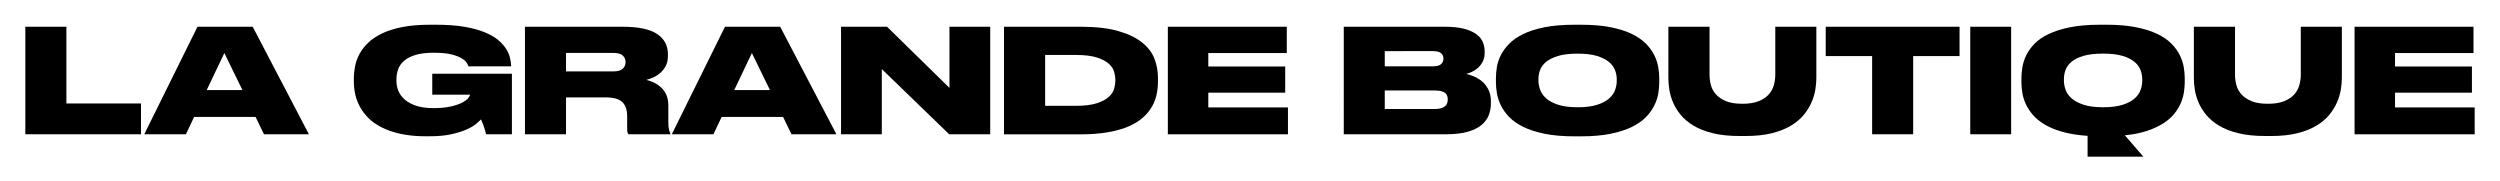 <?xml version="1.0" encoding="utf-8"?>
<!-- Generator: Adobe Illustrator 25.2.2, SVG Export Plug-In . SVG Version: 6.00 Build 0)  -->
<svg version="1.1" id="Calque_1" xmlns="http://www.w3.org/2000/svg" xmlns:xlink="http://www.w3.org/1999/xlink" x="0px" y="0px"
	 viewBox="0 0 747.06 54.2" style="enable-background:new 0 0 747.06 54.2;" xml:space="preserve">
<g>
	<path d="M19.84,7.99v22.93h22.29v9.2H7.57V7.99H19.84z"/>
	<path d="M76.37,34.94H58.01l-2.46,5.18H43.11L59.01,7.99h16.5l16.8,32.13H78.88L76.37,34.94z M67.04,15.85l-5.27,11.06h10.67
		L67.04,15.85z"/>
	<path d="M127.42,40.73c-2.94,0-5.51-0.25-7.71-0.73c-2.2-0.49-4.11-1.14-5.72-1.97c-1.61-0.82-2.94-1.77-3.99-2.85
		c-1.05-1.08-1.89-2.22-2.53-3.43c-0.63-1.21-1.08-2.43-1.34-3.67c-0.26-1.24-0.39-2.42-0.39-3.54v-1.21c0-1.15,0.12-2.35,0.37-3.58
		c0.24-1.24,0.68-2.45,1.32-3.63c0.63-1.18,1.5-2.3,2.59-3.35c1.09-1.05,2.48-1.98,4.17-2.79s3.7-1.44,6.05-1.9
		c2.35-0.46,5.1-0.69,8.27-0.69h1.68c3.28,0,6.11,0.2,8.49,0.6c2.38,0.4,4.4,0.94,6.07,1.62c1.67,0.68,3.02,1.44,4.04,2.29
		c1.02,0.85,1.83,1.74,2.42,2.66c0.59,0.92,0.99,1.84,1.19,2.74c0.2,0.91,0.32,1.74,0.35,2.48v0.04h-12.78
		c-0.06-0.2-0.21-0.52-0.45-0.97c-0.25-0.45-0.73-0.9-1.45-1.36c-0.72-0.46-1.75-0.86-3.09-1.21c-1.34-0.35-3.15-0.52-5.42-0.52
		c-2.16,0-3.95,0.22-5.38,0.65c-1.43,0.43-2.56,1.01-3.41,1.75c-0.85,0.73-1.45,1.58-1.79,2.53s-0.52,1.96-0.52,3.02v0.48
		c0,1.04,0.2,2.04,0.6,3c0.4,0.97,1.04,1.83,1.92,2.59c0.88,0.76,2.01,1.37,3.41,1.84c1.4,0.46,3.09,0.69,5.08,0.69
		c2.07,0,3.81-0.16,5.2-0.48c1.4-0.32,2.53-0.7,3.39-1.14c0.86-0.45,1.47-0.89,1.84-1.34c0.36-0.45,0.54-0.8,0.54-1.06h-11.27v-6.26
		h23.8v18.1h-7.73c-0.06-0.26-0.14-0.58-0.24-0.97c-0.1-0.39-0.22-0.79-0.37-1.21c-0.14-0.42-0.3-0.83-0.45-1.23
		c-0.16-0.4-0.31-0.75-0.45-1.04c-0.32,0.35-0.82,0.81-1.51,1.38c-0.69,0.58-1.64,1.13-2.85,1.66c-1.21,0.53-2.71,1-4.49,1.4
		c-1.79,0.4-3.93,0.6-6.44,0.6H127.42z"/>
	<path d="M169.14,40.12h-12.27V7.99h29.2c4.69,0,8.12,0.72,10.28,2.16c2.16,1.44,3.24,3.47,3.24,6.09v0.48
		c0,1.18-0.22,2.19-0.67,3.02c-0.45,0.84-1,1.53-1.66,2.09c-0.66,0.56-1.37,1.01-2.12,1.34c-0.75,0.33-1.43,0.57-2.03,0.71
		c1.99,0.46,3.58,1.33,4.79,2.61c1.21,1.28,1.81,2.96,1.81,5.03v4.75c0,1.12,0.06,1.94,0.19,2.44c0.13,0.5,0.27,0.9,0.41,1.19v0.22
		H187.8c-0.14-0.17-0.25-0.38-0.3-0.63c-0.06-0.24-0.09-0.6-0.09-1.06v-3.76c0-1.84-0.48-3.23-1.45-4.17
		c-0.97-0.94-2.66-1.4-5.07-1.4h-11.75V40.12z M169.14,21.34h14.08c1.35,0,2.31-0.27,2.87-0.8c0.56-0.53,0.84-1.19,0.84-1.97v-0.04
		c0-0.75-0.27-1.39-0.82-1.92c-0.55-0.53-1.51-0.8-2.89-0.8h-14.08V21.34z"/>
	<path d="M234.01,34.94h-18.36l-2.46,5.18h-12.44l15.89-32.13h16.5l16.8,32.13h-13.43L234.01,34.94z M224.68,15.85l-5.27,11.06
		h10.67L224.68,15.85z"/>
	<path d="M265.06,7.99l18.66,18.27V7.99h12.18v32.13h-12.27l-20.13-19.48v19.48h-12.18V7.99H265.06z"/>
	<path d="M300.04,7.99h22.8c4.64,0,8.45,0.44,11.44,1.32c2.99,0.88,5.36,2.03,7.1,3.46c1.74,1.43,2.95,3.04,3.63,4.86
		c0.68,1.81,1.01,3.67,1.01,5.57v1.3c0,1.21-0.13,2.44-0.39,3.69c-0.26,1.25-0.71,2.46-1.36,3.61c-0.65,1.15-1.53,2.24-2.66,3.26
		c-1.12,1.02-2.54,1.91-4.25,2.66c-1.71,0.75-3.76,1.34-6.13,1.77c-2.38,0.43-5.16,0.65-8.36,0.65h-22.85V7.99z M312.31,31.62h9.11
		c2.68,0,4.8-0.26,6.37-0.78c1.57-0.52,2.76-1.16,3.58-1.92c0.82-0.76,1.35-1.58,1.58-2.46c0.23-0.88,0.35-1.66,0.35-2.35v-0.26
		c0-0.69-0.12-1.47-0.35-2.33c-0.23-0.86-0.76-1.68-1.58-2.44c-0.82-0.76-2.02-1.4-3.58-1.9c-1.57-0.5-3.69-0.76-6.37-0.76h-9.11
		V31.62z"/>
	<path d="M384.52,7.99v7.86h-23.45v4.02h22.98v7.82h-22.98v4.41h23.8v8.03h-35.89V7.99H384.52z"/>
	<path d="M401.54,7.99h30.23c2.33,0,4.27,0.21,5.81,0.63c1.54,0.42,2.76,0.97,3.65,1.64c0.89,0.68,1.52,1.45,1.88,2.33
		c0.36,0.88,0.54,1.78,0.54,2.7v0.48c0,1.01-0.19,1.88-0.56,2.61c-0.37,0.73-0.84,1.35-1.4,1.86c-0.56,0.51-1.17,0.91-1.81,1.21
		c-0.65,0.3-1.23,0.51-1.75,0.63c0.72,0.17,1.5,0.43,2.35,0.78c0.85,0.35,1.65,0.84,2.4,1.47c0.75,0.63,1.37,1.44,1.88,2.42
		c0.5,0.98,0.76,2.17,0.76,3.58v0.52c0,1.27-0.22,2.46-0.65,3.58c-0.43,1.12-1.17,2.11-2.2,2.96c-1.04,0.85-2.43,1.52-4.17,2.01
		c-1.74,0.49-3.92,0.73-6.54,0.73h-30.41V7.99z M413.8,15.29v4.53h14.25c1.27,0,2.13-0.22,2.59-0.67c0.46-0.45,0.69-0.97,0.69-1.58
		v-0.09c0-0.63-0.23-1.16-0.69-1.58c-0.46-0.42-1.32-0.63-2.59-0.63H413.8z M413.8,27.04v5.53h15.03c0.81,0,1.45-0.09,1.94-0.26
		c0.49-0.17,0.87-0.39,1.14-0.65c0.27-0.26,0.46-0.55,0.56-0.89c0.1-0.33,0.15-0.65,0.15-0.97v-0.13c0-0.35-0.05-0.68-0.15-0.99
		c-0.1-0.32-0.29-0.6-0.56-0.84c-0.27-0.24-0.66-0.44-1.17-0.58c-0.5-0.14-1.14-0.22-1.92-0.22H413.8z"/>
	<path d="M472.41,7.39c3.46,0,6.44,0.25,8.94,0.76c2.51,0.5,4.62,1.18,6.35,2.03c1.73,0.85,3.12,1.82,4.19,2.92
		c1.06,1.09,1.88,2.23,2.46,3.41s0.97,2.36,1.17,3.54c0.2,1.18,0.3,2.27,0.3,3.28v1.3c0,1.01-0.09,2.1-0.28,3.28
		c-0.19,1.18-0.58,2.37-1.17,3.56c-0.59,1.2-1.41,2.35-2.46,3.46c-1.05,1.11-2.45,2.09-4.19,2.96c-1.74,0.86-3.87,1.55-6.37,2.07
		c-2.5,0.52-5.48,0.78-8.94,0.78h-1.94c-3.46,0-6.44-0.26-8.96-0.78c-2.52-0.52-4.64-1.21-6.37-2.07c-1.73-0.86-3.13-1.85-4.19-2.96
		c-1.07-1.11-1.89-2.26-2.46-3.46c-0.58-1.2-0.96-2.38-1.17-3.56c-0.2-1.18-0.3-2.27-0.3-3.28v-1.3c0-1.01,0.09-2.1,0.28-3.28
		c0.19-1.18,0.58-2.36,1.17-3.54c0.59-1.18,1.42-2.32,2.49-3.41c1.06-1.09,2.46-2.07,4.19-2.92c1.73-0.85,3.84-1.53,6.35-2.03
		c2.5-0.5,5.5-0.76,8.98-0.76H472.41z M483.12,23.62c0-0.86-0.16-1.74-0.5-2.63c-0.33-0.89-0.93-1.71-1.79-2.44
		c-0.86-0.73-2.05-1.34-3.56-1.81s-3.46-0.71-5.85-0.71c-2.42,0-4.39,0.24-5.92,0.71c-1.53,0.48-2.71,1.08-3.56,1.81
		c-0.85,0.73-1.43,1.55-1.75,2.44c-0.32,0.89-0.47,1.77-0.47,2.63v0.52c0,0.84,0.17,1.72,0.5,2.66c0.33,0.94,0.93,1.79,1.79,2.57
		c0.86,0.78,2.05,1.42,3.56,1.92c1.51,0.5,3.46,0.76,5.85,0.76c2.36,0,4.3-0.24,5.83-0.73c1.53-0.49,2.72-1.12,3.58-1.88
		c0.86-0.76,1.46-1.61,1.79-2.53c0.33-0.92,0.5-1.81,0.5-2.68V23.62z"/>
	<path d="M498.54,7.99h12.31v14.38c0,0.98,0.13,1.98,0.39,3c0.26,1.02,0.76,1.95,1.49,2.79c0.74,0.83,1.73,1.52,3,2.05
		c1.27,0.53,2.92,0.8,4.97,0.8c1.99,0,3.62-0.27,4.9-0.8c1.28-0.53,2.28-1.22,3-2.05c0.72-0.84,1.22-1.76,1.49-2.79
		c0.27-1.02,0.41-2.02,0.41-3V7.99h12.27v15.33c0,1.04-0.1,2.18-0.3,3.43c-0.2,1.25-0.58,2.53-1.14,3.82
		c-0.56,1.3-1.33,2.54-2.31,3.74c-0.98,1.2-2.25,2.27-3.82,3.22c-1.57,0.95-3.47,1.71-5.7,2.27c-2.23,0.56-4.86,0.84-7.88,0.84
		h-1.73c-3.11,0-5.8-0.28-8.08-0.84c-2.27-0.56-4.2-1.32-5.77-2.27c-1.57-0.95-2.84-2.02-3.82-3.22c-0.98-1.2-1.74-2.44-2.29-3.74
		c-0.55-1.3-0.91-2.57-1.1-3.82c-0.19-1.25-0.28-2.4-0.28-3.43V7.99z"/>
	<path d="M559.43,16.76h-13.86V7.99h39.99v8.77H571.7v23.36h-12.26V16.76z"/>
	<path d="M600.98,40.12h-12.22V7.99h12.22V40.12z"/>
	<path d="M623.83,40.6c-2.88-0.2-5.37-0.6-7.47-1.19c-2.1-0.59-3.89-1.32-5.36-2.2c-1.47-0.88-2.66-1.85-3.56-2.92
		c-0.91-1.06-1.61-2.16-2.12-3.28c-0.5-1.12-0.84-2.23-1.01-3.32c-0.17-1.09-0.26-2.12-0.26-3.07v-1.3c0-1.01,0.1-2.11,0.3-3.3
		c0.2-1.2,0.59-2.38,1.17-3.56c0.58-1.18,1.4-2.32,2.46-3.41c1.06-1.09,2.47-2.06,4.21-2.89c1.74-0.83,3.87-1.5,6.37-2.01
		c2.5-0.5,5.48-0.76,8.94-0.76h1.94c3.43,0,6.39,0.25,8.9,0.76c2.5,0.5,4.62,1.17,6.35,2.01c1.73,0.84,3.12,1.8,4.19,2.89
		c1.07,1.09,1.89,2.23,2.48,3.41c0.59,1.18,0.99,2.37,1.19,3.56c0.2,1.2,0.3,2.3,0.3,3.3v1.3c0,0.89-0.08,1.87-0.24,2.94
		c-0.16,1.07-0.47,2.14-0.93,3.22c-0.46,1.08-1.1,2.14-1.92,3.17c-0.82,1.04-1.89,1.99-3.22,2.85c-1.32,0.86-2.94,1.62-4.84,2.27
		c-1.9,0.65-4.15,1.1-6.74,1.36l5.53,6.39h-16.67V40.6z M640.15,23.62c0-0.86-0.16-1.75-0.5-2.66c-0.33-0.91-0.93-1.73-1.79-2.46
		c-0.86-0.73-2.05-1.33-3.56-1.79c-1.51-0.46-3.46-0.69-5.85-0.69c-2.42,0-4.39,0.23-5.92,0.69c-1.53,0.46-2.71,1.06-3.56,1.79
		c-0.85,0.73-1.43,1.55-1.75,2.44c-0.32,0.89-0.47,1.79-0.47,2.68v0.52c0,0.86,0.17,1.76,0.5,2.7c0.33,0.94,0.93,1.79,1.79,2.55
		c0.86,0.76,2.05,1.4,3.56,1.9c1.51,0.5,3.46,0.76,5.85,0.76c2.36,0,4.3-0.24,5.83-0.73c1.53-0.49,2.72-1.12,3.58-1.88
		c0.86-0.76,1.46-1.61,1.79-2.53c0.33-0.92,0.5-1.81,0.5-2.68V23.62z"/>
	<path d="M655.57,7.99h12.31v14.38c0,0.98,0.13,1.98,0.39,3c0.26,1.02,0.76,1.95,1.49,2.79c0.74,0.83,1.73,1.52,3,2.05
		c1.27,0.53,2.92,0.8,4.97,0.8c1.99,0,3.62-0.27,4.9-0.8c1.28-0.53,2.28-1.22,3-2.05c0.72-0.84,1.22-1.76,1.49-2.79
		c0.27-1.02,0.41-2.02,0.41-3V7.99h12.27v15.33c0,1.04-0.1,2.18-0.3,3.43c-0.2,1.25-0.58,2.53-1.14,3.82
		c-0.56,1.3-1.33,2.54-2.31,3.74c-0.98,1.2-2.25,2.27-3.82,3.22c-1.57,0.95-3.47,1.71-5.7,2.27c-2.23,0.56-4.86,0.84-7.88,0.84
		h-1.73c-3.11,0-5.8-0.28-8.08-0.84c-2.27-0.56-4.2-1.32-5.77-2.27c-1.57-0.95-2.84-2.02-3.82-3.22c-0.98-1.2-1.74-2.44-2.29-3.74
		c-0.55-1.3-0.91-2.57-1.1-3.82c-0.19-1.25-0.28-2.4-0.28-3.43V7.99z"/>
	<path d="M739.14,7.99v7.86h-23.45v4.02h22.98v7.82h-22.98v4.41h23.8v8.03H703.6V7.99H739.14z"/>
</g>
</svg>
